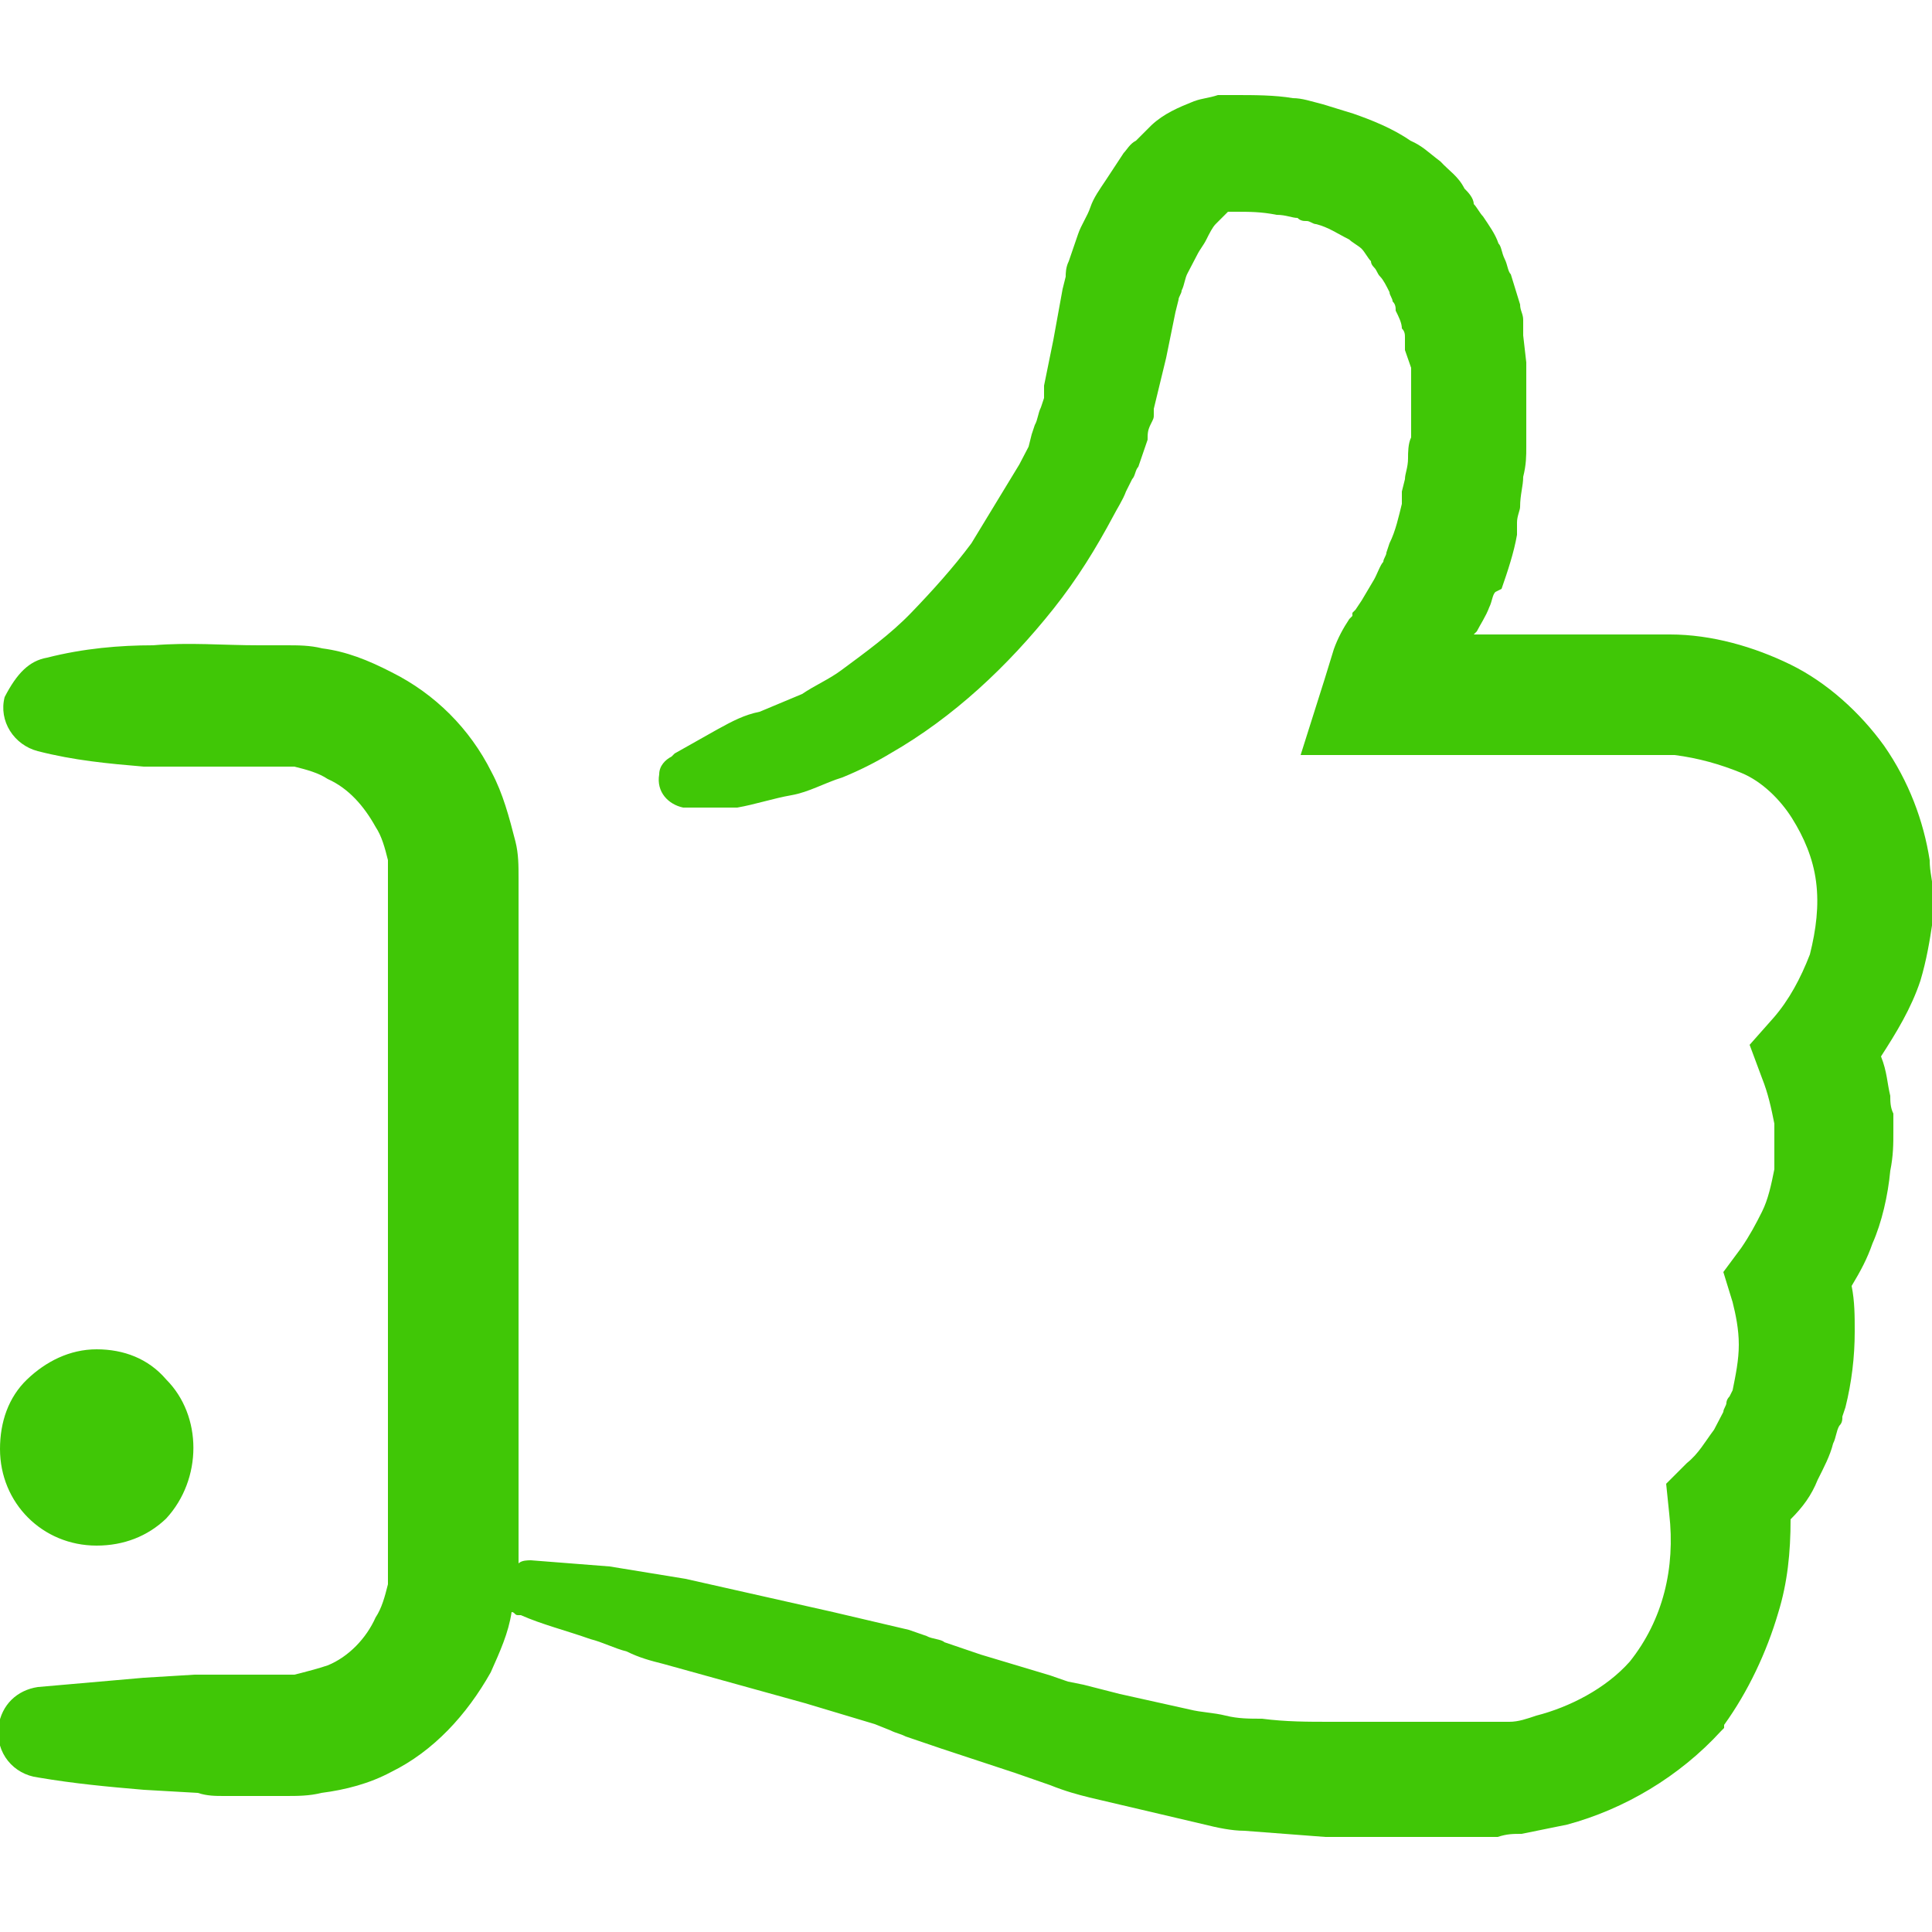 <?xml version="1.0" encoding="UTF-8"?>
<svg id="Layer_1" xmlns="http://www.w3.org/2000/svg" version="1.1" viewBox="0 0 250 250">
  <!-- Generator: Adobe Illustrator 29.7.1, SVG Export Plug-In . SVG Version: 2.1.1 Build 8)  -->
  <defs>
    <style>
      .st0 {
        fill: #40c706;
      }
    </style>
  </defs>
  <path class="st0" d="M12.5,200c3.5,0,6.6-1.2,9-3.5,4.7-5.1,4.7-13.3,0-18-2.3-2.7-5.5-3.9-9-3.9s-6.6,1.6-9,3.9S0,184,0,187.5c0,7,5.5,12.5,12.5,12.5Z"/>
  <path class="st0" d="M243.8,96.5c-3.1-4.3-7.4-8.2-12.1-10.5-4.7-2.3-10.2-3.9-15.6-3.9h-25.4l.4-.4c.4-.8,1.2-2,1.6-3.1.4-.8.4-1.6.8-2l.8-.4c.8-2.3,1.6-4.7,2-7v-1.6c0-.8.4-1.6.4-2,0-1.6.4-2.7.4-3.9.4-1.6.4-2.7.4-3.9v-10.9l-.4-3.5v-2c0-.8-.4-1.2-.4-2l-1.2-3.9c-.4-.4-.4-1.2-.8-2s-.4-1.6-.8-2c-.4-1.2-1.2-2.3-2-3.5-.4-.4-.8-1.2-1.2-1.6,0-.8-.8-1.6-1.2-2-.8-1.6-2-2.3-3.1-3.5-1.6-1.2-2.3-2-3.9-2.7-2.3-1.6-5.1-2.7-7.4-3.5l-3.9-1.2c-1.6-.4-2.7-.8-3.9-.8-2.3-.4-5.1-.4-7.4-.4h-2.3c-1.2.4-2,.4-3.1.8-2,.8-3.9,1.6-5.5,3.1l-1.2,1.2-.8.8c-.8.4-1.2,1.2-1.6,1.6l-2.3,3.5c-.8,1.2-1.6,2.3-2,3.5s-1.2,2.3-1.6,3.5l-1.2,3.5c-.4.8-.4,1.6-.4,2l-.4,1.6-1.2,6.6-1.2,5.9v1.6l-.4,1.2c-.4.8-.4,1.6-.8,2.3l-.4,1.2-.4,1.6-1.2,2.3-6.2,10.2c-2.3,3.1-5.1,6.2-7.8,9s-5.9,5.1-9,7.4c-1.6,1.2-3.5,2-5.1,3.1l-5.5,2.3c-2,.4-3.5,1.2-5.5,2.3l-5.5,3.1-.4.4c-.8.4-1.6,1.2-1.6,2.3-.4,2.3,1.2,3.9,3.1,4.3h7c2.3-.4,4.7-1.2,7-1.6s4.3-1.6,6.6-2.3c2.2-.9,4.2-1.9,6.2-3.1,8.2-4.7,15.2-11.3,21.1-18.7,3.1-3.9,5.5-7.8,7.8-12.1.4-.8,1.2-2,1.6-3.1l.8-1.6c.4-.4.4-1.2.8-1.6l1.2-3.5c0-.8,0-1.2.4-2s.4-.8.4-1.2v-.8l1.6-6.6,1.2-5.9.4-1.6c0-.4.4-.8.4-1.2.4-.8.4-1.6.8-2.3l1.2-2.3c.4-.8.8-1.2,1.2-2s.8-1.6,1.2-2l.8-.8.8-.8h.8c2,0,3.5,0,5.5.4,1.2,0,2,.4,2.7.4.4.4.8.4,1.2.4s.8.4,1.2.4c1.6.4,2.7,1.2,4.3,2,.4.4,1.2.8,1.6,1.2s.8,1.2,1.2,1.6q0,.4.4.8c.4.4.4.8.8,1.2s.8,1.2,1.2,2c0,.4.4.8.4,1.2.4.4.4.8.4,1.2.4.8.8,1.6.8,2.3.4.4.4.8.4,1.2v1.6l.8,2.3v9c-.4.8-.4,2-.4,2.7,0,1.2-.4,2-.4,2.7l-.4,1.6v1.6c-.4,1.6-.8,3.5-1.6,5.1l-.4,1.2c0,.4-.4.8-.4,1.2-.4.4-.8,1.6-1.2,2.3l-1.6,2.7-.8,1.2-.4.4v.4l-.4.4c-.8,1.2-1.5,2.5-2,3.9l-1.2,3.9-3.1,9.8h48.4c3.1.4,5.9,1.2,8.6,2.3s5.1,3.5,6.6,5.9,2.7,5.1,3.1,8.2,0,6.2-.8,9.4c-1.2,3.1-2.7,5.9-4.7,8.2l-3.1,3.5,1.6,4.3c.8,2,1.2,3.9,1.6,5.9v5.9c-.4,2-.8,3.9-1.6,5.5s-1.6,3.1-2.7,4.7l-2.3,3.1,1.2,3.9c.4,1.6.8,3.5.8,5.5s-.4,3.9-.8,5.9l-.4.8c-.4.4-.4.8-.4.8,0,.4-.4.8-.4,1.2l-1.2,2.3c-1.2,1.6-2,3.1-3.5,4.3l-2.7,2.7.4,3.9c.8,7-.8,13.7-5.1,19.1-3.1,3.5-7.8,5.9-12.1,7-1.2.4-2.3.8-3.5.8h-23c-3.1,0-5.9,0-9-.4-1.6,0-3.1,0-4.7-.4s-3.1-.4-4.7-.8l-9-2-4.7-1.2-2-.4-2.3-.8-9-2.7-4.7-1.6c-.4-.4-1.6-.4-2.3-.8l-2.3-.8-9.8-2.3-19.1-4.3-9.8-1.6-10.2-.8c-.4,0-1.2,0-1.6.4v-88.7c0-1.6,0-3.1-.4-4.7-.8-3.1-1.6-6.2-3.1-9-2.8-5.6-7.3-10.1-12.9-12.9-3.1-1.6-5.9-2.7-9-3.1-1.6-.4-3.1-.4-4.7-.4h-3.5c-4.7,0-9-.4-13.7,0-4.3,0-9,.4-13.7,1.6-2.3.4-3.9,2-5.5,5.1-.8,3.1,1.2,6.2,4.3,7,4.7,1.2,9,1.6,13.7,2h19.5c1.6.4,3.1.8,4.3,1.6,2.7,1.2,4.7,3.5,6.2,6.2.8,1.2,1.2,2.7,1.6,4.3v93.7c-.4,1.6-.8,3.1-1.6,4.3-1.2,2.7-3.5,5.1-6.2,6.2-1.2.4-2.7.8-4.3,1.2h-12.9l-6.6.4-13.7,1.2c-2.7.4-4.7,2.3-5.1,5.1-.4,3.5,2,6.2,5.1,6.6,4.7.8,9,1.2,13.7,1.6l7,.4c1.2.4,2.3.4,3.5.4h7.8c1.6,0,3.1,0,4.7-.4,3.1-.4,6.2-1.2,9-2.7,5.5-2.7,9.8-7.4,12.9-12.9,1.2-2.7,2.3-5.1,2.7-7.8.4,0,.4.4.8.4h.4c2.7,1.2,5.9,2,9,3.1,1.6.4,3.1,1.2,4.7,1.6,1.6.8,3.1,1.2,4.7,1.6l18.4,5.1,9,2.7,2,.8c.8.4,1.2.4,2,.8l4.7,1.6,9.4,3.1,2.3.8,2.3.8c2,.8,3.5,1.2,5.1,1.6l9.8,2.3,5.1,1.2c1.6.4,3.5.8,5.1.8l10.5.8h22.3c1.2-.4,2-.4,3.1-.4l5.9-1.2c7.4-2,14.5-6.2,19.9-12.1l.4-.4v-.4c3.1-4.3,5.5-9.4,7-14.5,1.2-3.9,1.6-7.8,1.6-12.1,1.6-1.6,2.7-3.1,3.5-5.1.8-1.6,1.6-3.1,2-4.7.4-.8.4-1.6.8-2.3.4-.4.4-.8.4-1.2l.4-1.2c.8-3.2,1.2-6.5,1.2-9.8,0-2,0-3.9-.4-5.9,1.2-2,2-3.5,2.7-5.5,1.2-2.7,2-6.2,2.3-9.4.4-2,.4-3.5.4-5.1v-2.3c-.4-.8-.4-1.6-.4-2.3-.4-1.6-.4-3.1-1.2-5.1,2-3.1,3.9-6.2,5.1-9.8.8-2.7,1.2-5.1,1.6-7.8v-3.9c0-1.2-.4-2.3-.4-3.9-.8-5.1-2.7-10.2-5.9-14.8Z"/>
</svg>